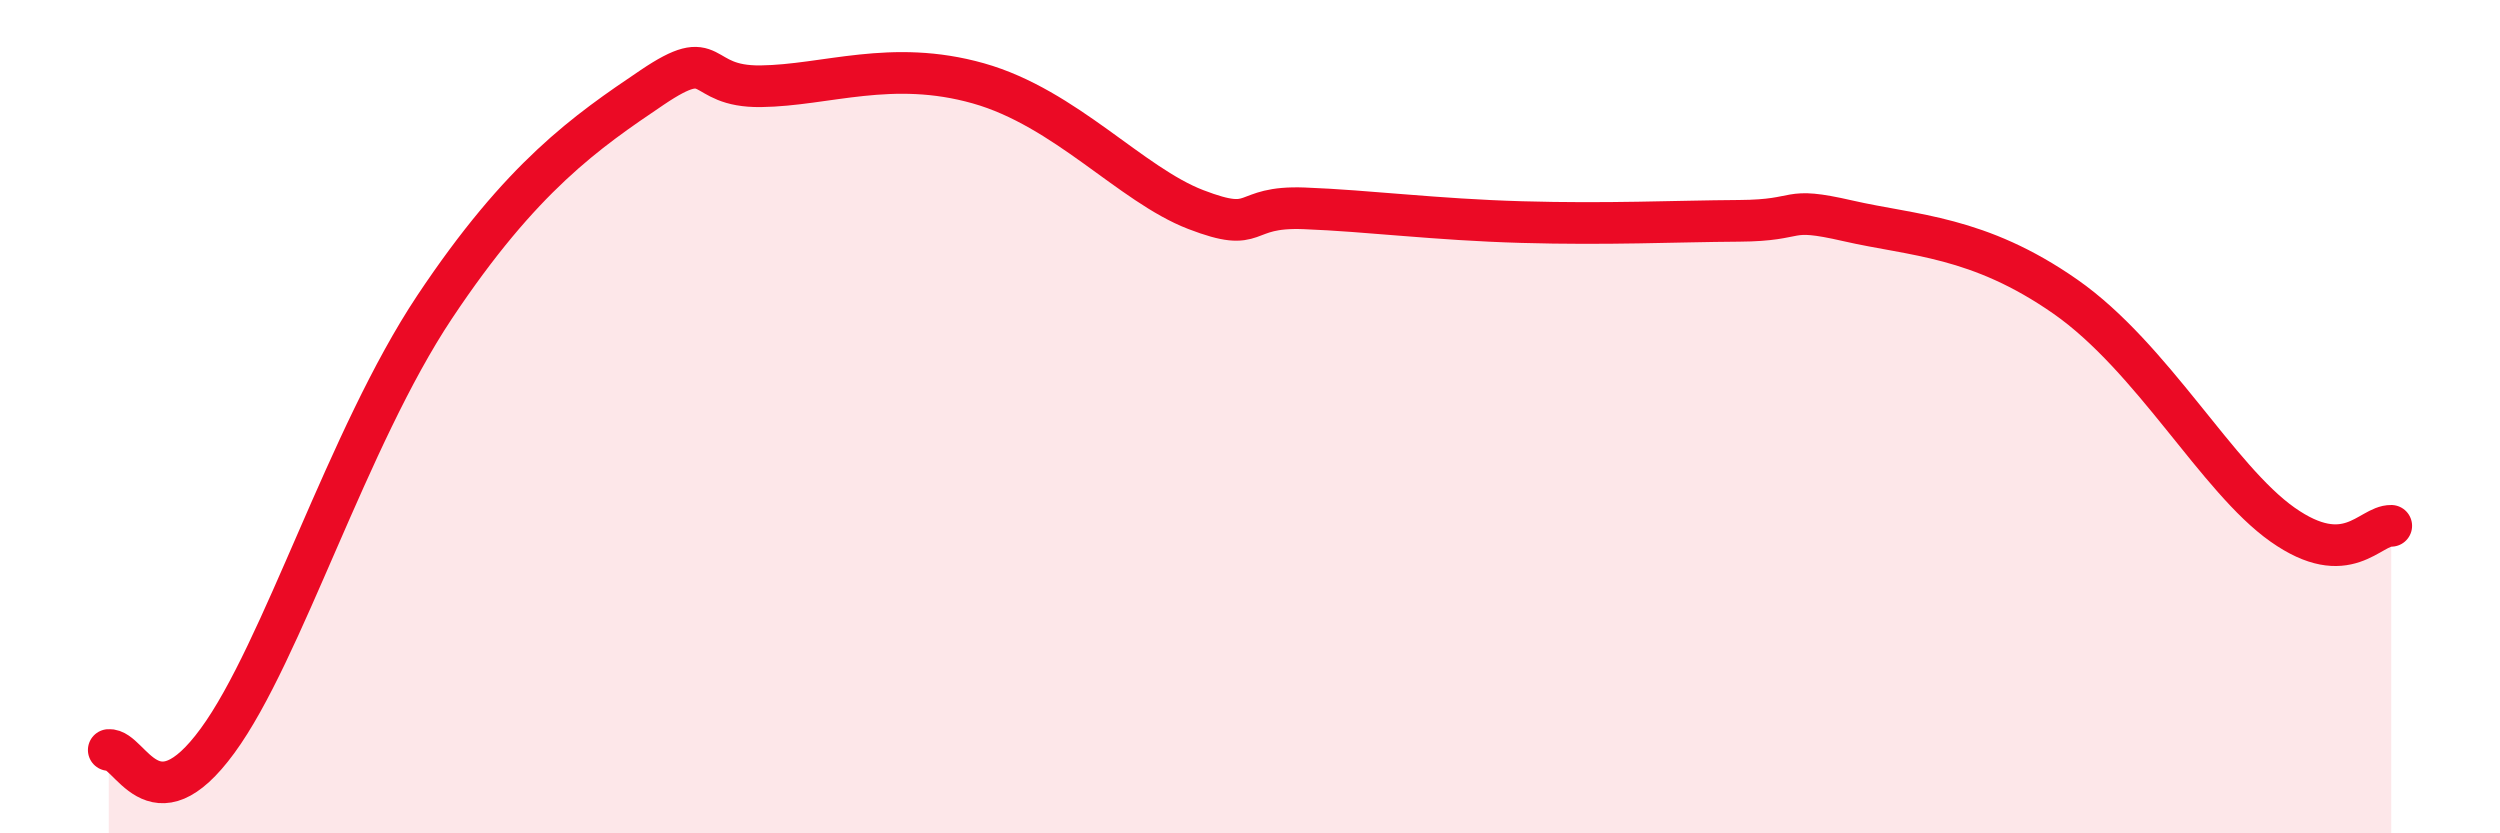 
    <svg width="60" height="20" viewBox="0 0 60 20" xmlns="http://www.w3.org/2000/svg">
      <path
        d="M 2.61,18 C 3.13,17.96 3.66,19.91 5.22,17.78 C 6.78,15.65 8.34,10.51 10.43,7.37 C 12.52,4.23 14.08,3.16 15.65,2.1 C 17.22,1.04 16.69,2.09 18.26,2.07 C 19.83,2.05 21.39,1.41 23.48,2 C 25.57,2.59 27.14,4.43 28.7,5.03 C 30.26,5.63 29.74,4.94 31.3,5 C 32.86,5.06 34.43,5.27 36.52,5.33 C 38.61,5.39 40.17,5.31 41.74,5.3 C 43.31,5.29 42.78,4.94 44.35,5.3 C 45.92,5.66 47.48,5.66 49.57,7.12 C 51.66,8.58 53.22,11.49 54.78,12.59 C 56.34,13.69 56.87,12.61 57.39,12.62L57.39 20L2.61 20Z"
        fill="#EB0A25"
        opacity="0.1"
        stroke-linecap="round"
        stroke-linejoin="round"
      />
      <path
        d="M 2.61,18 C 3.13,17.96 3.66,19.91 5.22,17.78 C 6.78,15.65 8.34,10.51 10.43,7.37 C 12.52,4.23 14.08,3.16 15.65,2.1 C 17.22,1.04 16.69,2.09 18.26,2.07 C 19.83,2.05 21.39,1.41 23.48,2 C 25.57,2.59 27.14,4.43 28.7,5.03 C 30.26,5.63 29.74,4.94 31.3,5 C 32.86,5.06 34.43,5.27 36.52,5.33 C 38.61,5.39 40.17,5.31 41.74,5.3 C 43.31,5.29 42.78,4.94 44.35,5.3 C 45.92,5.66 47.48,5.66 49.57,7.12 C 51.66,8.58 53.22,11.49 54.78,12.59 C 56.34,13.69 56.87,12.61 57.39,12.62"
        stroke="#EB0A25"
        stroke-width="1"
        fill="none"
        stroke-linecap="round"
        stroke-linejoin="round"
      />
    </svg>
  